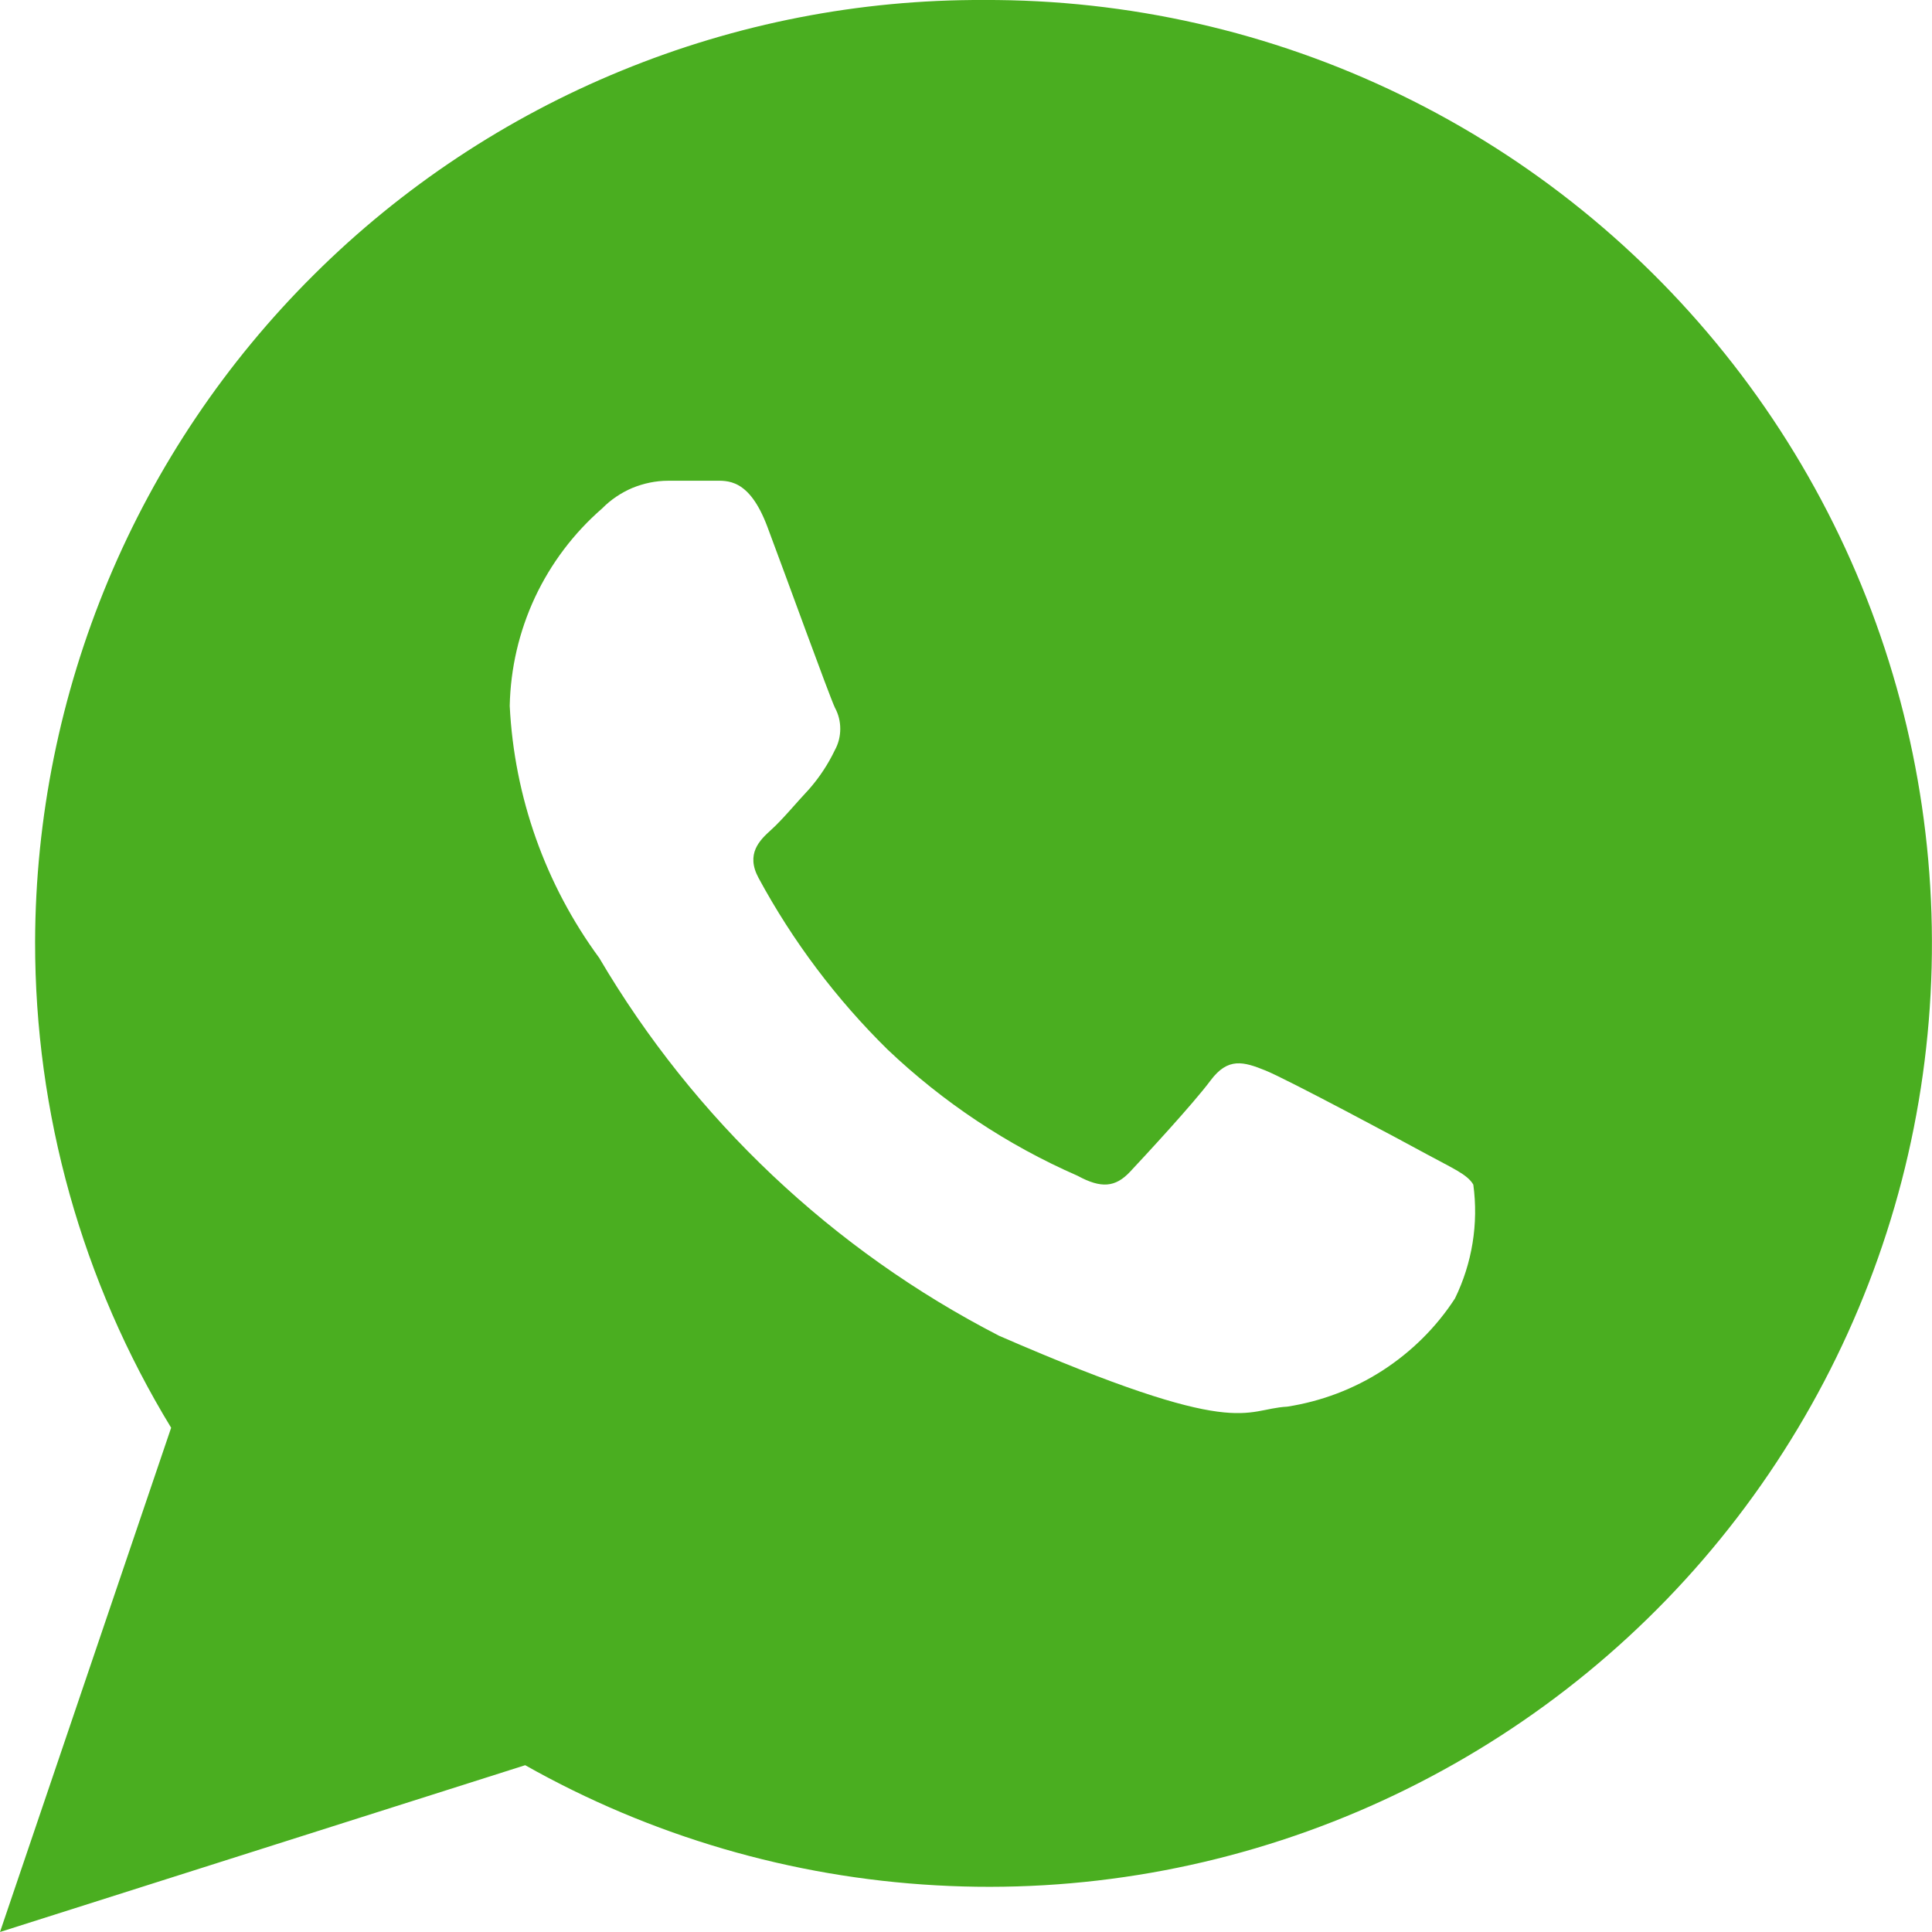 <svg width="12" height="12" viewBox="0 0 12 12" fill="none" xmlns="http://www.w3.org/2000/svg">
<g id="WhatsApp Icon">
<path id="WhatsApp-Solid" d="M6.109 0C5.338 -0.003 4.574 0.146 3.86 0.439C3.147 0.731 2.498 1.161 1.951 1.705C1.404 2.248 0.969 2.894 0.672 3.605C0.375 4.316 0.22 5.079 0.218 5.85C0.217 6.915 0.509 7.959 1.063 8.868L0 12L3.262 10.964C4.044 11.405 4.916 11.66 5.813 11.71C6.709 11.761 7.605 11.604 8.431 11.253C9.257 10.902 9.992 10.367 10.578 9.687C11.164 9.007 11.586 8.202 11.812 7.333C12.037 6.464 12.06 5.555 11.879 4.676C11.698 3.797 11.317 2.971 10.765 2.262C10.214 1.554 9.508 0.981 8.7 0.589C7.893 0.197 7.006 -0.004 6.109 0ZM9.037 8.065C8.921 8.244 8.767 8.396 8.588 8.512C8.408 8.628 8.207 8.704 7.995 8.737C7.719 8.752 7.711 8.951 6.206 8.297C5.172 7.765 4.311 6.951 3.722 5.95C3.387 5.494 3.194 4.949 3.166 4.384C3.171 4.151 3.224 3.922 3.323 3.71C3.422 3.499 3.564 3.311 3.74 3.158C3.793 3.104 3.857 3.061 3.927 3.031C3.998 3.002 4.073 2.986 4.15 2.986C4.269 2.986 4.35 2.986 4.433 2.986C4.516 2.986 4.652 2.968 4.766 3.271C4.88 3.574 5.15 4.32 5.186 4.396C5.208 4.436 5.219 4.481 5.219 4.527C5.219 4.573 5.208 4.618 5.186 4.658C5.144 4.746 5.09 4.828 5.026 4.901C4.947 4.985 4.861 5.09 4.79 5.154C4.719 5.218 4.63 5.303 4.712 5.454C4.924 5.846 5.194 6.205 5.512 6.518C5.857 6.846 6.256 7.112 6.693 7.303C6.84 7.383 6.928 7.375 7.019 7.278C7.11 7.181 7.411 6.856 7.519 6.711C7.627 6.566 7.724 6.594 7.86 6.649C7.996 6.704 8.721 7.092 8.869 7.173C9.017 7.254 9.115 7.294 9.151 7.358C9.184 7.6 9.144 7.846 9.037 8.065Z" fill="#4AAE20"/>
</g>
</svg>
